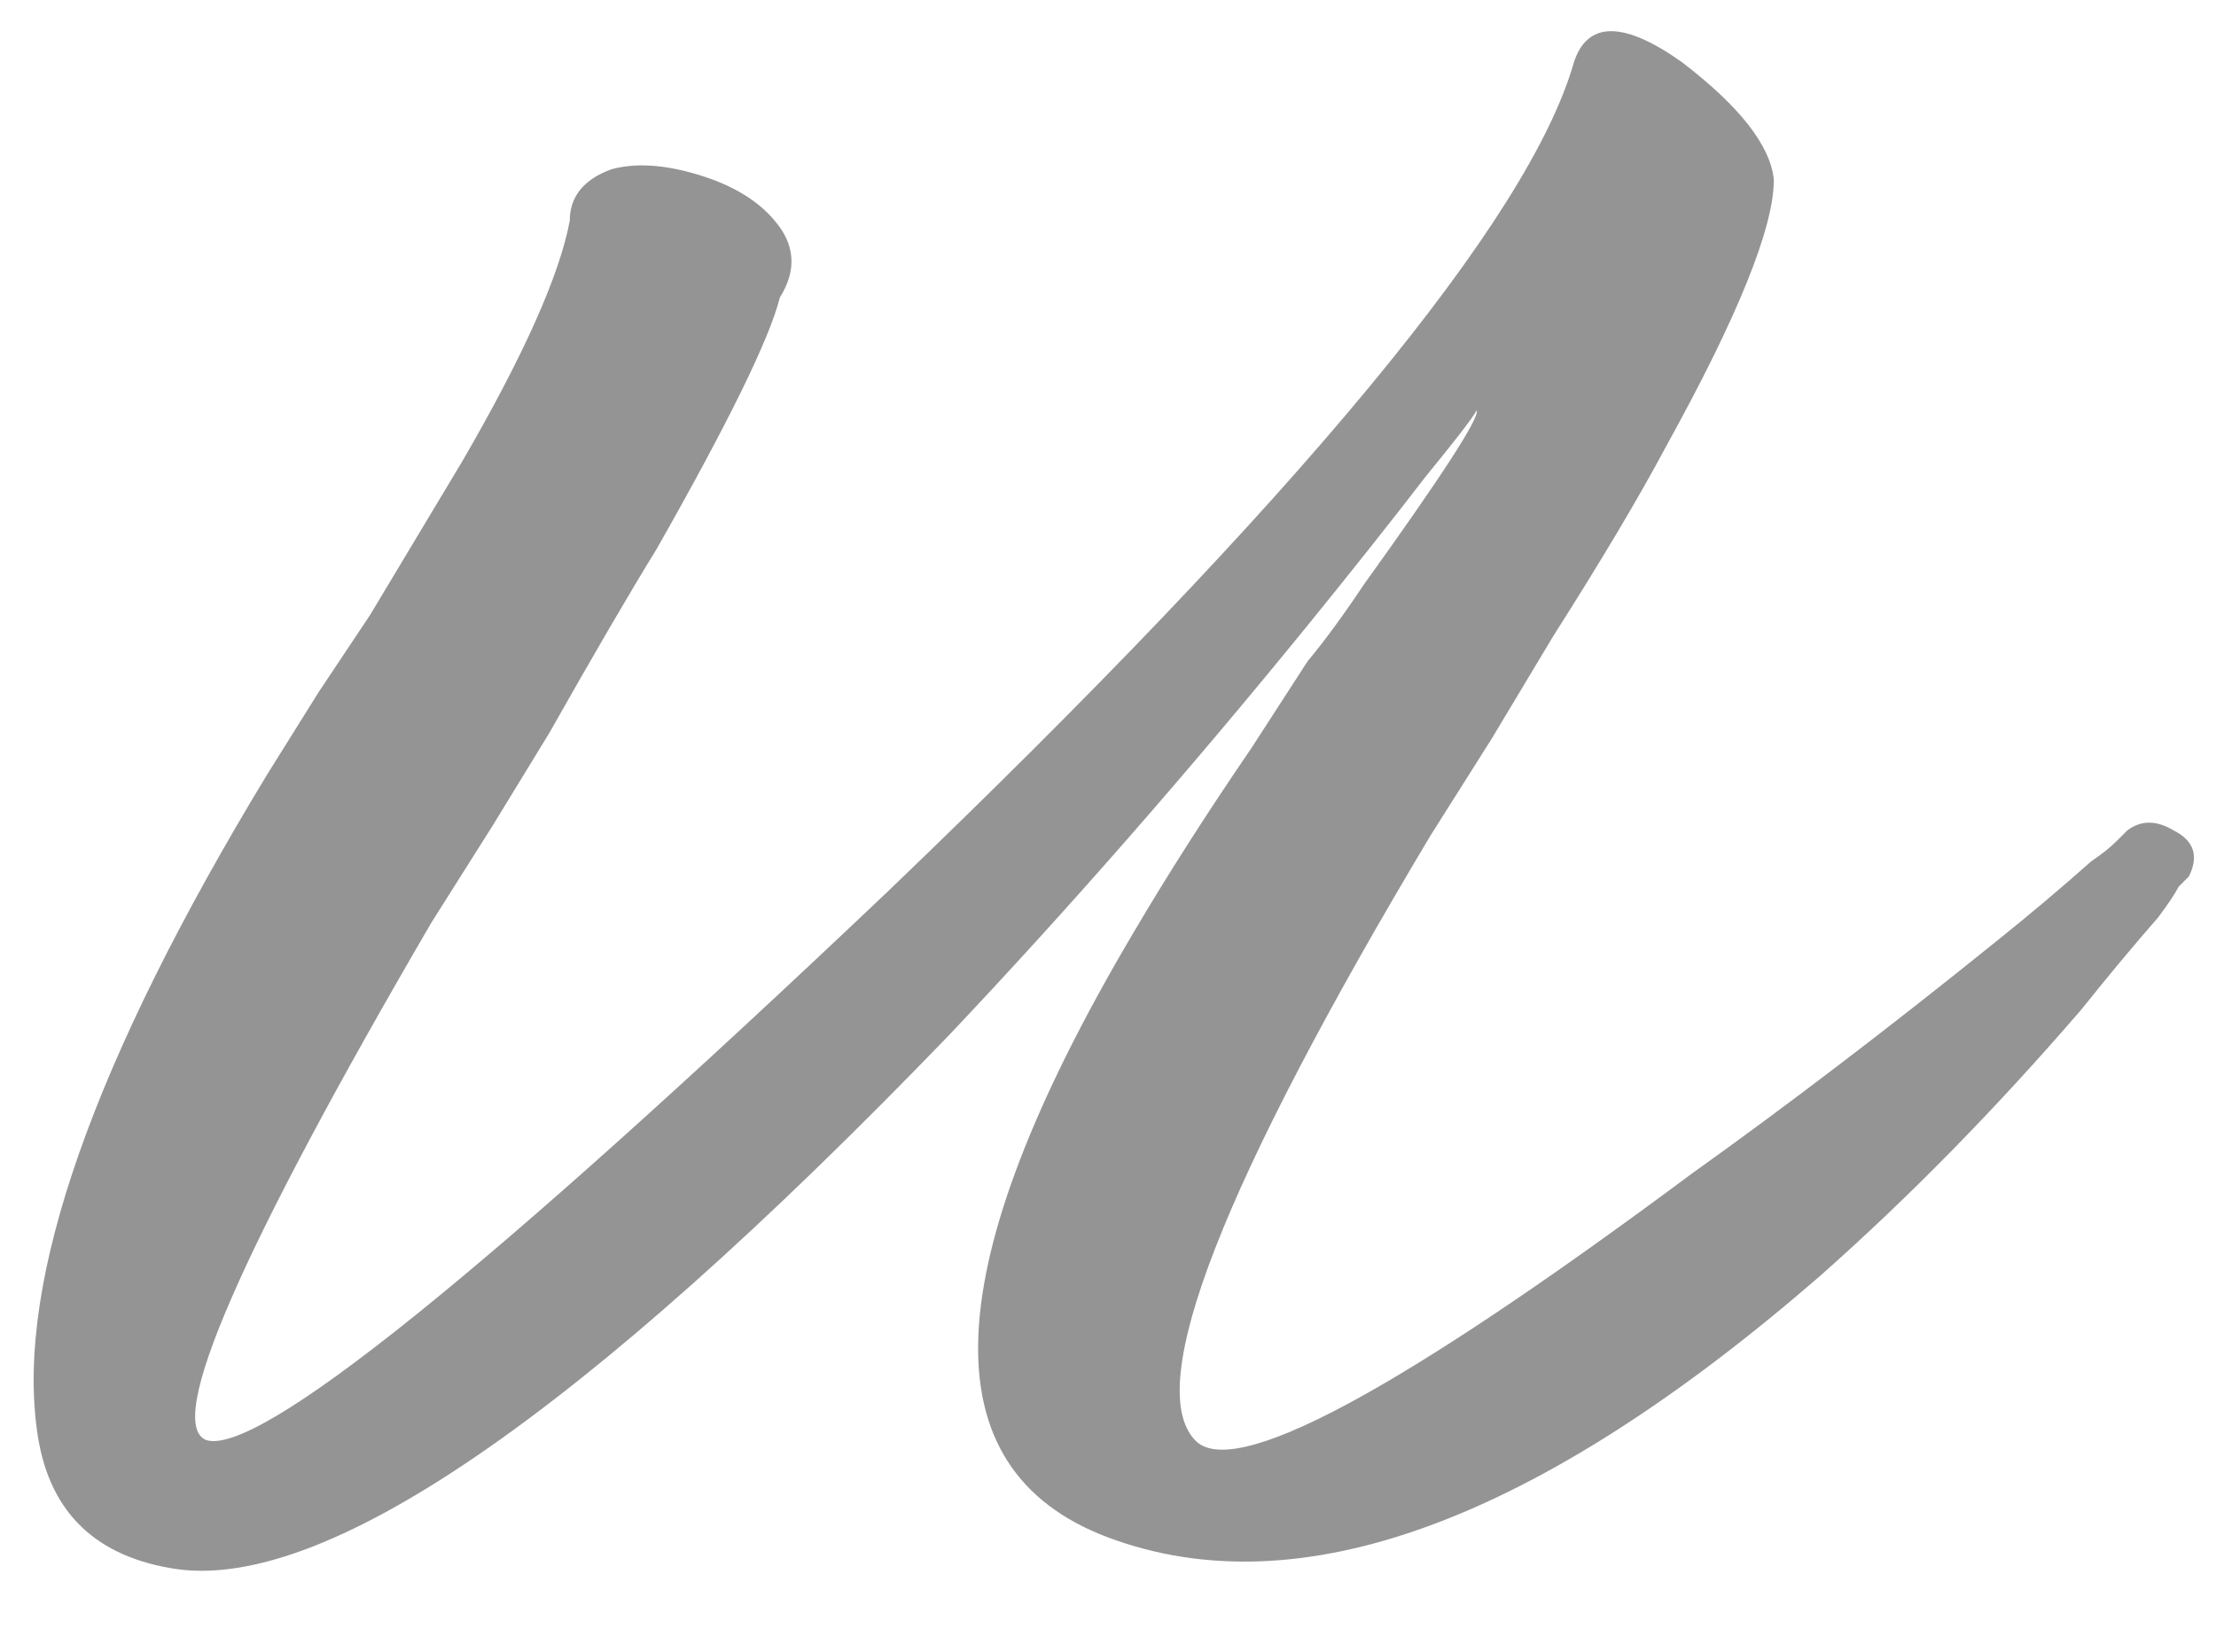 <?xml version="1.0" encoding="UTF-8"?> <svg xmlns="http://www.w3.org/2000/svg" width="173" height="129" viewBox="0 0 173 129" fill="none"><path d="M169.681 64.834C171.281 65.634 171.681 66.834 170.881 68.434L170.081 69.234C169.815 69.767 169.281 70.567 168.481 71.634C166.615 73.767 164.615 76.167 162.481 78.834C155.815 86.567 149.015 93.5 142.081 99.634C119.948 118.834 101.415 125.634 86.481 120.034C72.348 114.7 73.015 98.967 88.481 72.834C91.148 68.3 94.215 63.5 97.681 58.434L102.081 51.634C103.415 50.034 104.881 48.034 106.481 45.634C112.615 37.1 115.548 32.567 115.281 32.034C115.015 32.567 113.681 34.3 111.281 37.234C108.615 40.7 105.548 44.567 102.081 48.834C92.748 60.3 83.415 70.967 74.081 80.834C45.281 110.7 25.015 124.567 13.281 122.434C7.148 121.367 3.681 117.767 2.881 111.634C1.281 99.9 7.281 82.834 20.881 60.434L24.881 54.034L28.881 48.034C32.081 42.7 34.481 38.7 36.081 36.034C40.881 27.767 43.681 21.5 44.481 17.234C44.481 15.367 45.548 14.034 47.681 13.234C49.548 12.7 51.815 12.834 54.481 13.634C57.148 14.434 59.148 15.634 60.481 17.234C62.081 19.1 62.215 21.1 60.881 23.234C60.081 26.434 56.881 32.967 51.281 42.834C49.148 46.3 46.348 51.1 42.881 57.234L38.481 64.434L33.681 72.034C18.748 97.634 12.881 111.1 16.081 112.434C20.081 113.767 37.815 99.5 69.281 69.634C101.548 38.7 119.415 17.1 122.881 4.834C123.948 1.634 126.748 1.634 131.281 4.834C135.815 8.3 138.215 11.367 138.481 14.034C138.481 17.767 135.681 24.7 130.081 34.834C127.948 38.834 125.015 43.767 121.281 49.634L116.481 57.634L111.681 65.234C95.415 92.434 89.281 108.167 93.281 112.434C96.215 115.634 109.148 108.7 132.081 91.634C139.548 86.3 147.415 80.3 155.681 73.634C158.348 71.5 160.881 69.367 163.281 67.234C164.081 66.7 164.748 66.167 165.281 65.634L166.081 64.834C167.148 64.034 168.348 64.034 169.681 64.834Z" fill="#949494"></path></svg> 